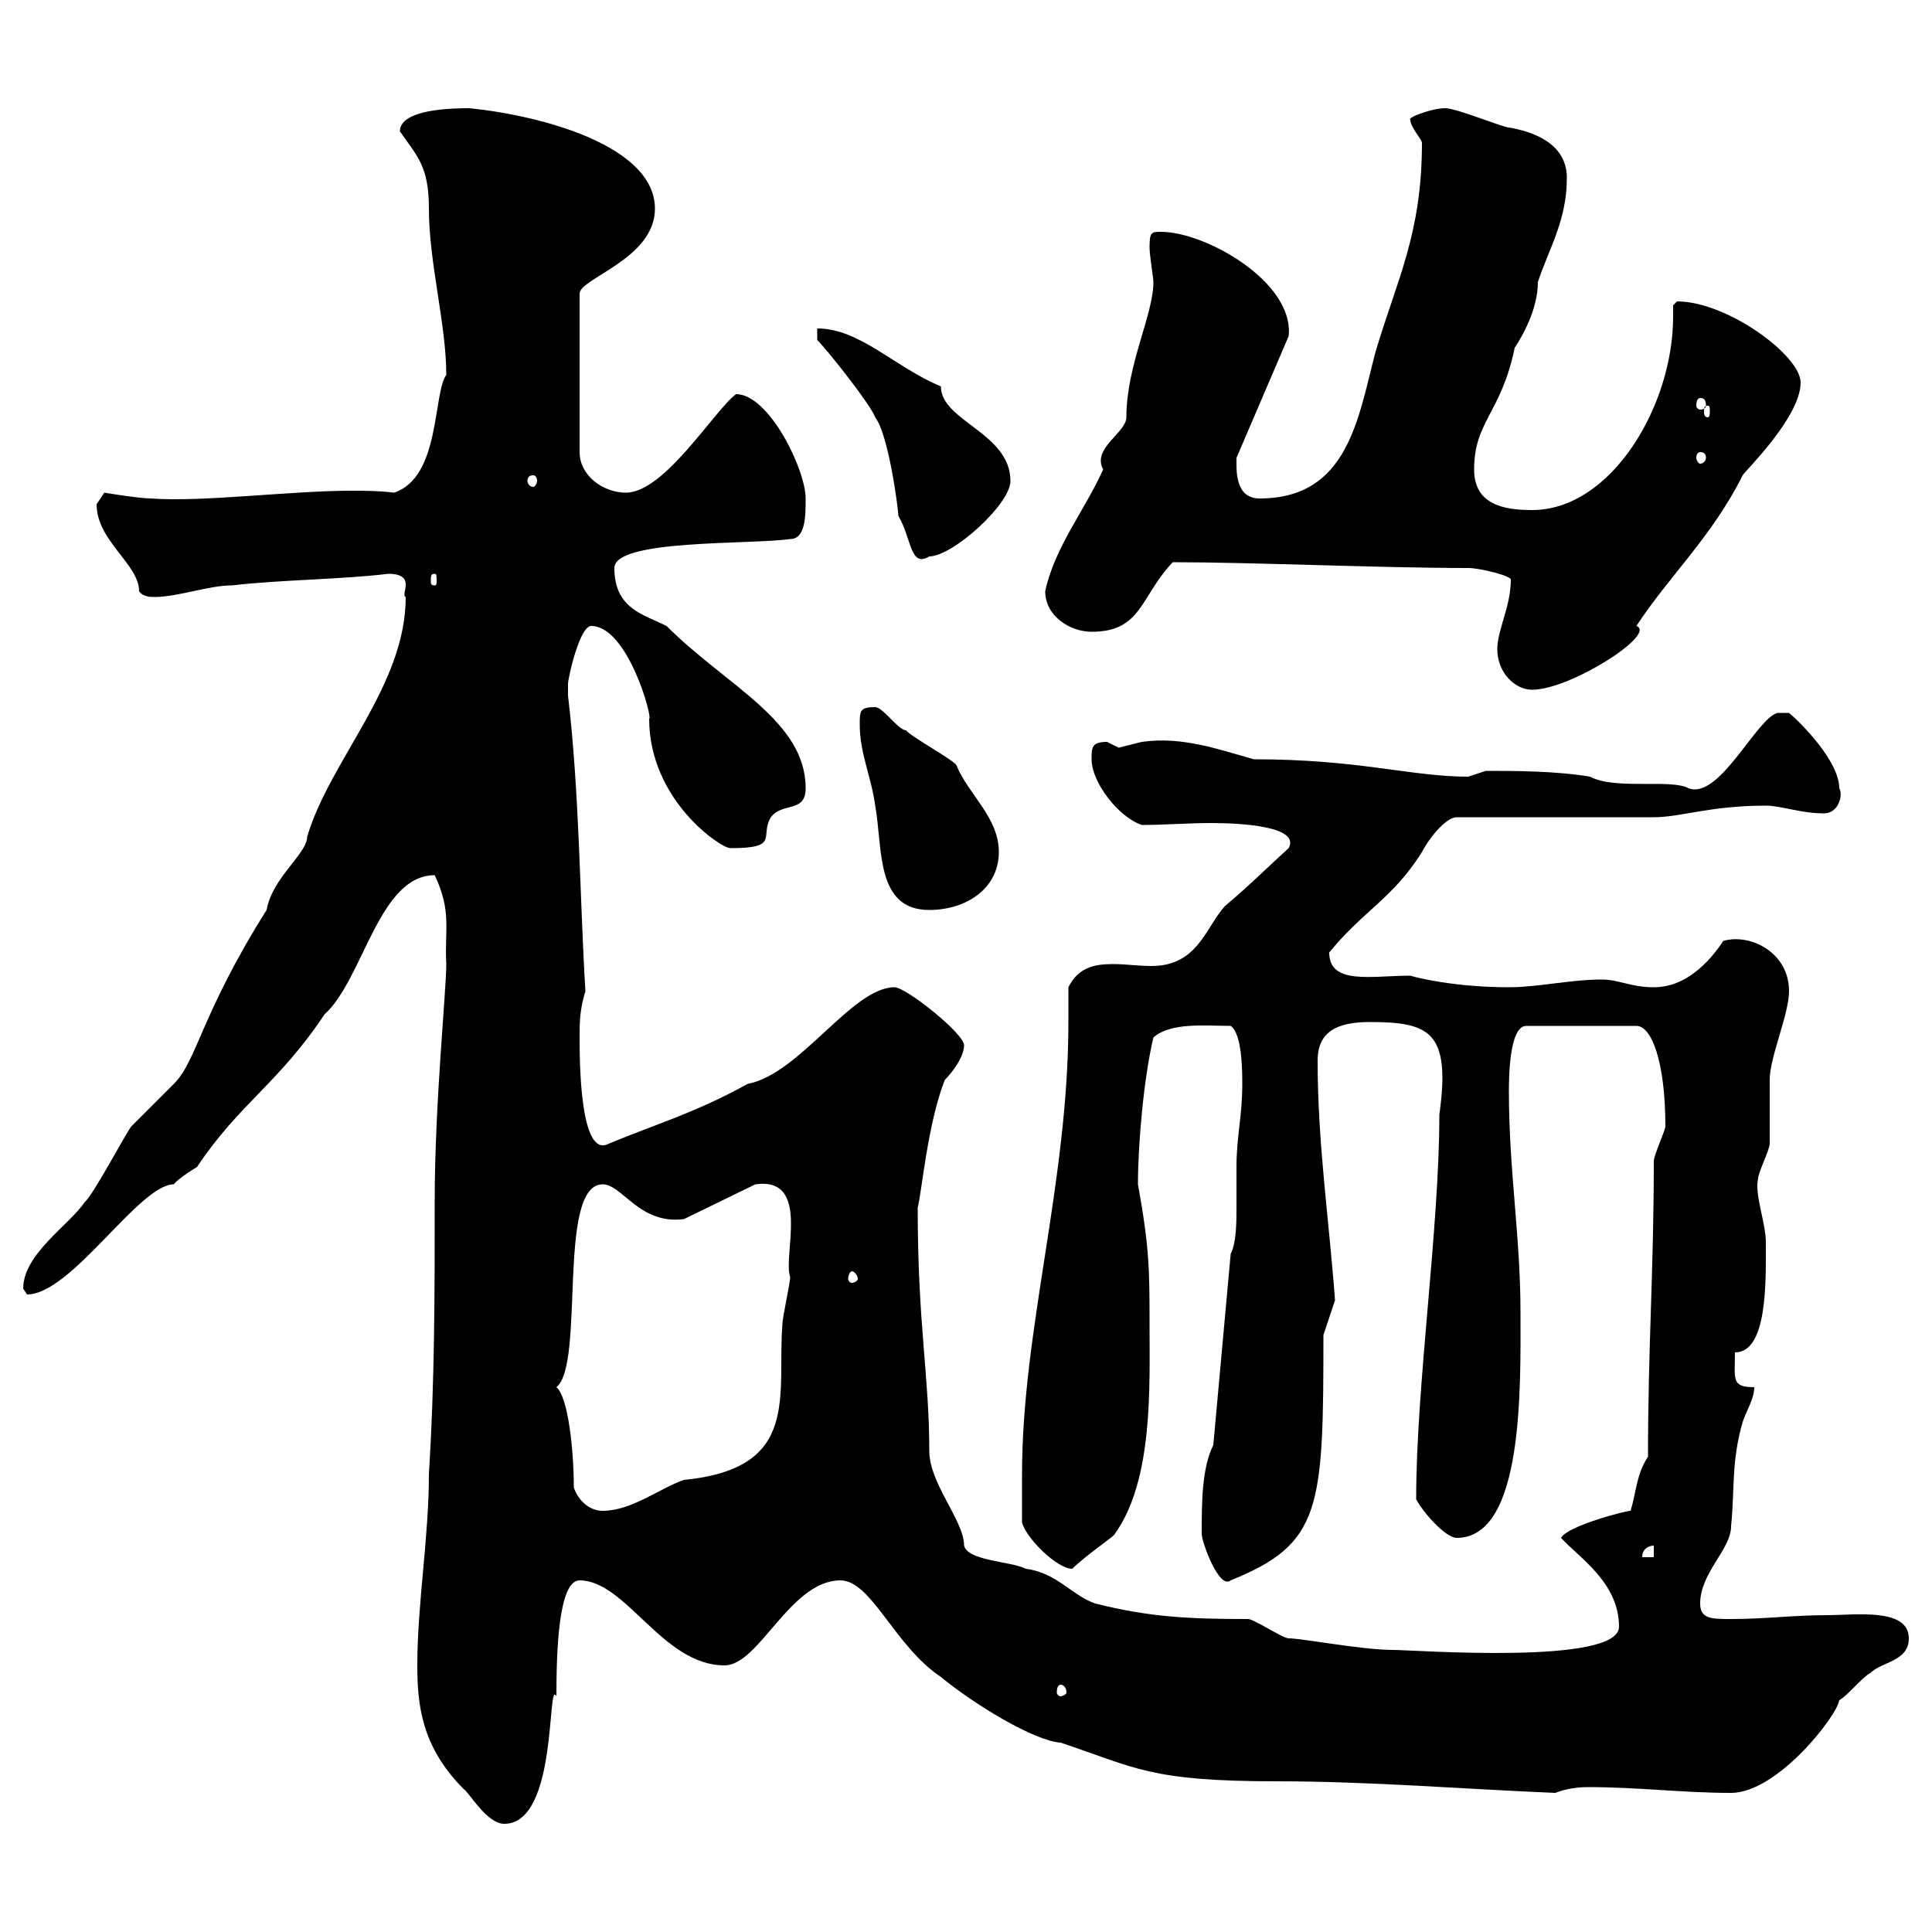<svg xmlns="http://www.w3.org/2000/svg" xmlns:xlink="http://www.w3.org/1999/xlink" width="300" height="300"><path d="M64.80 258.60C64.80 264.60 65.40 271.20 72 277.80C72.90 278.40 75.60 283.20 78.30 283.20C86.70 283.20 84.90 260.40 86.40 263.40C86.40 256.50 86.70 245.40 90 245.40C97.20 245.40 102.90 258.60 112.50 258.60C117.90 258.60 122.70 245.40 130.50 245.40C135.30 245.40 138.90 255.60 146.10 260.40C151.20 264.60 160.50 270.30 164.70 270.60C176.40 274.50 178.50 276.60 198.30 276.60C212.70 276.60 227.10 277.80 241.50 278.40C243 277.80 244.80 277.50 246.60 277.50C254.40 277.50 261.30 278.40 268.80 278.40C276 278.40 285.30 266.40 285.60 264C286.80 263.40 289.20 260.40 290.40 259.80C292.20 258 296.40 258 296.40 254.40C296.40 249.60 288 250.80 283.80 250.80C278.40 250.80 274.20 251.40 268.80 251.40C265.80 251.40 264 251.40 264 249C264 244.20 268.80 240.60 268.80 237C269.40 231 268.80 227.10 270.60 220.80C271.20 219 272.40 217.20 272.40 215.40C268.80 215.40 269.40 214.20 269.40 210C274.50 210 274.20 198.90 274.20 192.90C274.20 189.90 272.40 185.40 273 183C273 182.10 274.80 178.50 274.80 177.60C274.80 176.70 274.80 168.30 274.80 167.70C274.80 164.10 277.80 157.50 277.80 153.90C277.80 147.90 271.80 144.90 267.60 146.10C265.20 149.70 261.60 153.30 256.80 153.30C253.20 153.30 251.40 152.10 248.70 152.10C243.90 152.10 238.80 153.30 234.30 153.30C225.90 153.30 219.90 151.80 219 151.50C213 151.50 206.40 153 206.40 147.90C211.80 141.30 216.30 139.50 220.80 132.30C221.70 130.50 224.40 126.90 226.20 126.90L256.80 126.90C261 126.90 265.50 125.10 274.20 125.10C276.60 125.10 279.60 126.30 283.20 126.30C285.60 126.30 286.20 123.30 285.60 122.40C285.60 118.20 279.60 112.20 277.80 110.70L276 110.70C272.70 111.60 267 124.20 262.20 122.40C259.50 120.90 250.80 122.70 246.90 120.60C241.50 119.70 235.20 119.70 230.70 119.70C230.70 119.70 228 120.60 228 120.60C219 120.60 211.20 117.90 194.70 117.90C189.30 116.40 183.60 114.30 177.30 115.20C177.30 115.20 173.70 116.10 173.70 116.10C173.70 116.10 171.90 115.20 171.90 115.20C169.50 115.20 169.50 116.10 169.50 117.90C169.50 121.50 173.70 126.90 177.30 128.10C180.90 128.10 184.50 127.80 188.10 127.80C193.20 127.80 201.90 128.40 200.10 131.70C197.10 134.40 193.80 137.70 190.20 140.70C187.20 144 186 150 178.80 150C176.70 150 174.90 149.70 172.80 149.70C169.80 149.70 167.40 150.30 165.90 153.30C165.90 155.10 165.90 156.90 165.90 158.70C165.90 183.60 158.70 206.40 158.70 228.90C158.70 229.80 158.70 235.20 158.70 236.40C159.30 238.80 164.10 243.60 166.50 243.60C168.60 241.50 173.10 238.50 173.10 238.20C179.10 229.80 178.50 215.40 178.50 205.50C178.50 197.40 178.50 193.80 176.70 183.90C176.70 177.60 177.60 167.40 179.10 161.10C181.80 158.70 187.20 159.30 191.10 159.30C192.90 160.50 192.90 166.50 192.90 168.30C192.90 173.40 192 176.40 192 181.20C192 183 192 184.80 192 187.20C192 189.90 192 192.90 191.10 194.70L188.40 224.40C186.60 228 186.60 233.40 186.60 238.20C186.60 239.40 189.30 246.90 191.10 245.40C205.20 239.70 205.50 234.30 205.50 207.30L207.30 201.90C206.40 189.60 204.60 177.60 204.60 164.70C204.60 160.20 207.60 158.70 212.70 158.70C222 158.70 225.30 160.20 223.50 173.10C223.50 190.80 219.90 215.10 219.90 232.80C220.80 234.60 224.40 238.80 226.20 238.80C236.70 238.80 236.10 215.10 236.10 203.70C236.10 192 234.30 181.80 234.30 169.50C234.30 167.70 234.30 159.30 237 159.30L254.10 159.30C256.50 159.30 258.60 165 258.60 174.90C258.60 175.50 256.80 179.40 256.80 180.30C256.80 197.40 255.90 209.10 255.90 226.20C254.10 228.90 254.10 231.60 253.20 234.60C252.30 234.60 243.30 237 242.40 238.80C245.10 241.80 251.40 245.70 251.40 252.60C251.40 258.60 219.60 256.20 216.30 256.20C211.50 256.20 202.20 254.40 200.10 254.40C199.20 254.40 194.70 251.40 193.80 251.40C184.50 251.40 178.50 251.10 170.10 249C166.50 247.80 164.10 244.20 159.30 243.60C156.90 242.40 150.30 242.40 149.70 240C149.70 236.10 144.30 230.40 144.30 225.30C144.30 213.60 142.50 205.80 142.50 187.50C143.10 185.40 144 174.60 146.70 167.70C147.90 166.50 149.70 164.10 149.70 162.30C149.70 160.50 140.70 153.30 138.90 153.30C132.30 153.30 124.20 166.80 116.10 168.30C108 172.80 101.70 174.60 94.50 177.60C90 180 90 164.40 90 161.10C90 158.70 90 156.90 90.90 153.90C90 138.90 90 123.30 88.20 108C88.20 108 88.20 107.10 88.20 106.20C88.20 105.30 90 97.20 91.80 97.20C97.50 97.20 101.40 111.60 100.80 111.60C100.80 124.20 111.90 131.70 113.40 131.70C121.20 131.70 117.90 129.90 119.70 126.90C121.50 124.50 125.10 126.30 125.10 122.40C125.10 111.90 112.80 106.50 103.50 97.20C99.90 95.40 95.40 94.50 95.40 88.20C95.40 83.70 116.40 84.60 122.70 83.70C125.10 83.70 125.10 80.10 125.10 77.40C125.10 72.90 119.40 61.20 114.30 61.20C111 63.60 103.20 76.50 97.20 76.50C93.60 76.50 90 73.80 90 70.20L90 45.60C90 43.20 101.70 40.20 101.70 32.40C101.70 22.80 84.60 18 72.90 16.80C66 16.80 62.10 18 62.10 20.40C64.80 24.30 66.60 25.80 66.60 32.40C66.60 40.80 69.30 50.40 69.30 58.20C67.20 61.20 68.40 74.10 61.20 76.50C58.80 76.20 56.70 76.20 54.60 76.20C45 76.20 31.50 78 23.40 77.40C21.60 77.40 16.20 76.50 16.20 76.50C16.20 76.50 15 78.30 15 78.30C15 84 21.60 87.60 21.60 91.80C22.20 92.70 23.40 92.70 24 92.70C27.60 92.70 32.40 90.90 36 90.90C43.80 90 52.80 90 60.30 89.10C64.80 89.10 62.10 92.40 63 92.70C63 106.50 51.30 117.90 47.70 129.90C47.70 132.60 42.30 136.20 41.40 141.30C31.20 157.50 30.60 164.70 27 168.30C25.80 169.50 21.60 173.70 20.40 174.90C19.80 175.50 14.40 185.70 13.20 186.60C10.80 190.20 3.60 194.70 3.60 200.10C3.60 200.10 4.20 201 4.20 201C11.10 201 21.60 183.90 27 183.90C27.60 183 30.60 181.20 30.60 181.20C37.20 171.30 43.20 168.30 50.40 157.50C56.40 152.10 58.80 135.90 67.50 135.90C70.20 141.60 69 144.30 69.30 149.70C69.30 153.90 67.50 171.30 67.50 186.60C67.50 201 67.50 214.50 66.60 228.90C66.60 238.80 64.80 249 64.80 258.60ZM164.70 261.60C165 261.60 165.60 261.90 165.60 262.80C165.60 263.10 165 263.40 164.70 263.40C164.40 263.40 164.10 263.10 164.10 262.80C164.10 261.90 164.40 261.60 164.70 261.60ZM256.80 240L256.80 241.80L255 241.80C255 240.60 255.90 240 256.80 240ZM89.10 231C89.10 225 88.20 216.90 86.40 215.40C90.90 211.80 86.40 183.90 93.60 183.90C96.60 183.90 99.30 190.20 106.20 189.30L117.30 183.90C126 182.70 121.50 195 122.70 198.30C122.70 199.20 121.50 204.60 121.50 205.50C120.60 216.60 124.50 228 106.20 229.80C102.60 231 98.10 234.60 93.60 234.60C91.80 234.60 90 233.40 89.10 231ZM132.30 197.40C132.60 197.40 133.20 198 133.20 198.60C133.20 198.90 132.60 199.20 132.30 199.20C132 199.20 131.70 198.90 131.70 198.60C131.70 198 132 197.40 132.30 197.40ZM133.50 112.50C133.50 117 135.30 120.60 135.90 125.10C137.10 131.70 135.90 141.30 144.30 141.30C150 141.30 155.10 138 155.10 132.30C155.10 126.90 150.30 123.30 148.50 118.80C147.90 117.90 141.30 114.30 140.70 113.40C139.50 113.40 137.10 109.80 135.90 109.80C133.50 109.80 133.50 110.40 133.50 112.50ZM232.50 100.80C232.50 104.40 235.20 107.10 237.90 107.10C243.90 107.10 257.40 98.40 254.10 97.20C259.20 89.40 265.80 83.40 270.60 73.80C270.90 73.20 279.60 64.80 279.60 59.40C279.60 55.20 268.20 46.80 260.40 46.80C260.40 46.80 259.80 47.40 259.80 47.40C259.80 48 259.80 48.90 259.80 49.20C259.80 63 250.20 79.20 237.90 79.20C233.40 79.20 228.90 78.30 228.90 72.90C228.90 65.40 233.10 64.20 235.20 54C236.40 52.20 238.80 48 238.80 43.80C240.60 38.40 243.30 34.20 243.30 27.60C243.30 22.20 237.90 20.40 234.30 19.80C233.40 19.80 226.20 16.80 224.40 16.80C222.30 16.80 218.40 18.30 219 18.60C219 19.80 220.80 21.60 220.80 22.20C220.80 36.30 216.90 43.50 213.60 54.60C210.90 64.80 209.40 77.40 195.60 77.40C191.70 77.40 192 72.90 192 71.10L200.10 52.20C201 43.80 187.20 36 180.30 36C178.80 36 178.50 36 178.50 38.40C178.50 39.60 179.10 43.20 179.10 43.80C179.10 48.90 174.90 56.70 174.90 64.80C174.90 67.20 169.50 69.60 171.30 72.90C168.30 79.50 163.80 84.90 162.30 91.80C162.30 95.70 166.20 98.10 169.50 98.10C177.30 98.10 177 92.70 182.10 87.30C194.40 87.30 214.50 88.20 228 88.20C229.80 88.20 234.60 89.40 234.60 90C234.60 94.20 232.50 97.80 232.50 100.80ZM67.50 89.10C67.80 89.10 67.80 89.40 67.80 90.30C67.80 90.60 67.80 90.90 67.50 90.90C66.90 90.90 66.90 90.60 66.90 90.30C66.90 89.40 66.90 89.10 67.50 89.10ZM126.90 52.80C128.70 54.60 135.30 63 135.90 64.80C138 67.50 139.50 79.20 139.50 80.10C141.60 83.70 141.30 88.20 144.30 86.40C147.90 86.40 156.90 78.30 156.90 74.70C156.90 67.20 146.10 65.40 146.10 60C138.90 57 133.50 51 126.90 51ZM82.80 73.80C83.10 73.80 83.40 74.10 83.40 74.70C83.40 75 83.10 75.60 82.80 75.60C82.20 75.60 81.90 75 81.90 74.70C81.90 74.10 82.20 73.80 82.80 73.80ZM264 70.20C264.60 70.20 264.90 70.50 264.90 71.10C264.90 71.40 264.60 72 264 72C263.70 72 263.40 71.40 263.40 71.10C263.40 70.50 263.70 70.20 264 70.20ZM265.20 63C265.50 63 265.50 63.30 265.50 63.90C265.50 64.20 265.50 64.80 265.20 64.80C264.60 64.80 264.60 64.20 264.60 63.90C264.60 63.30 264.60 63 265.20 63ZM264 61.80C264.60 61.80 264.90 62.10 264.90 63C264.90 63.30 264.60 63.60 264 63.60C263.70 63.60 263.40 63.30 263.40 63C263.40 62.10 263.70 61.80 264 61.80Z"/></svg>